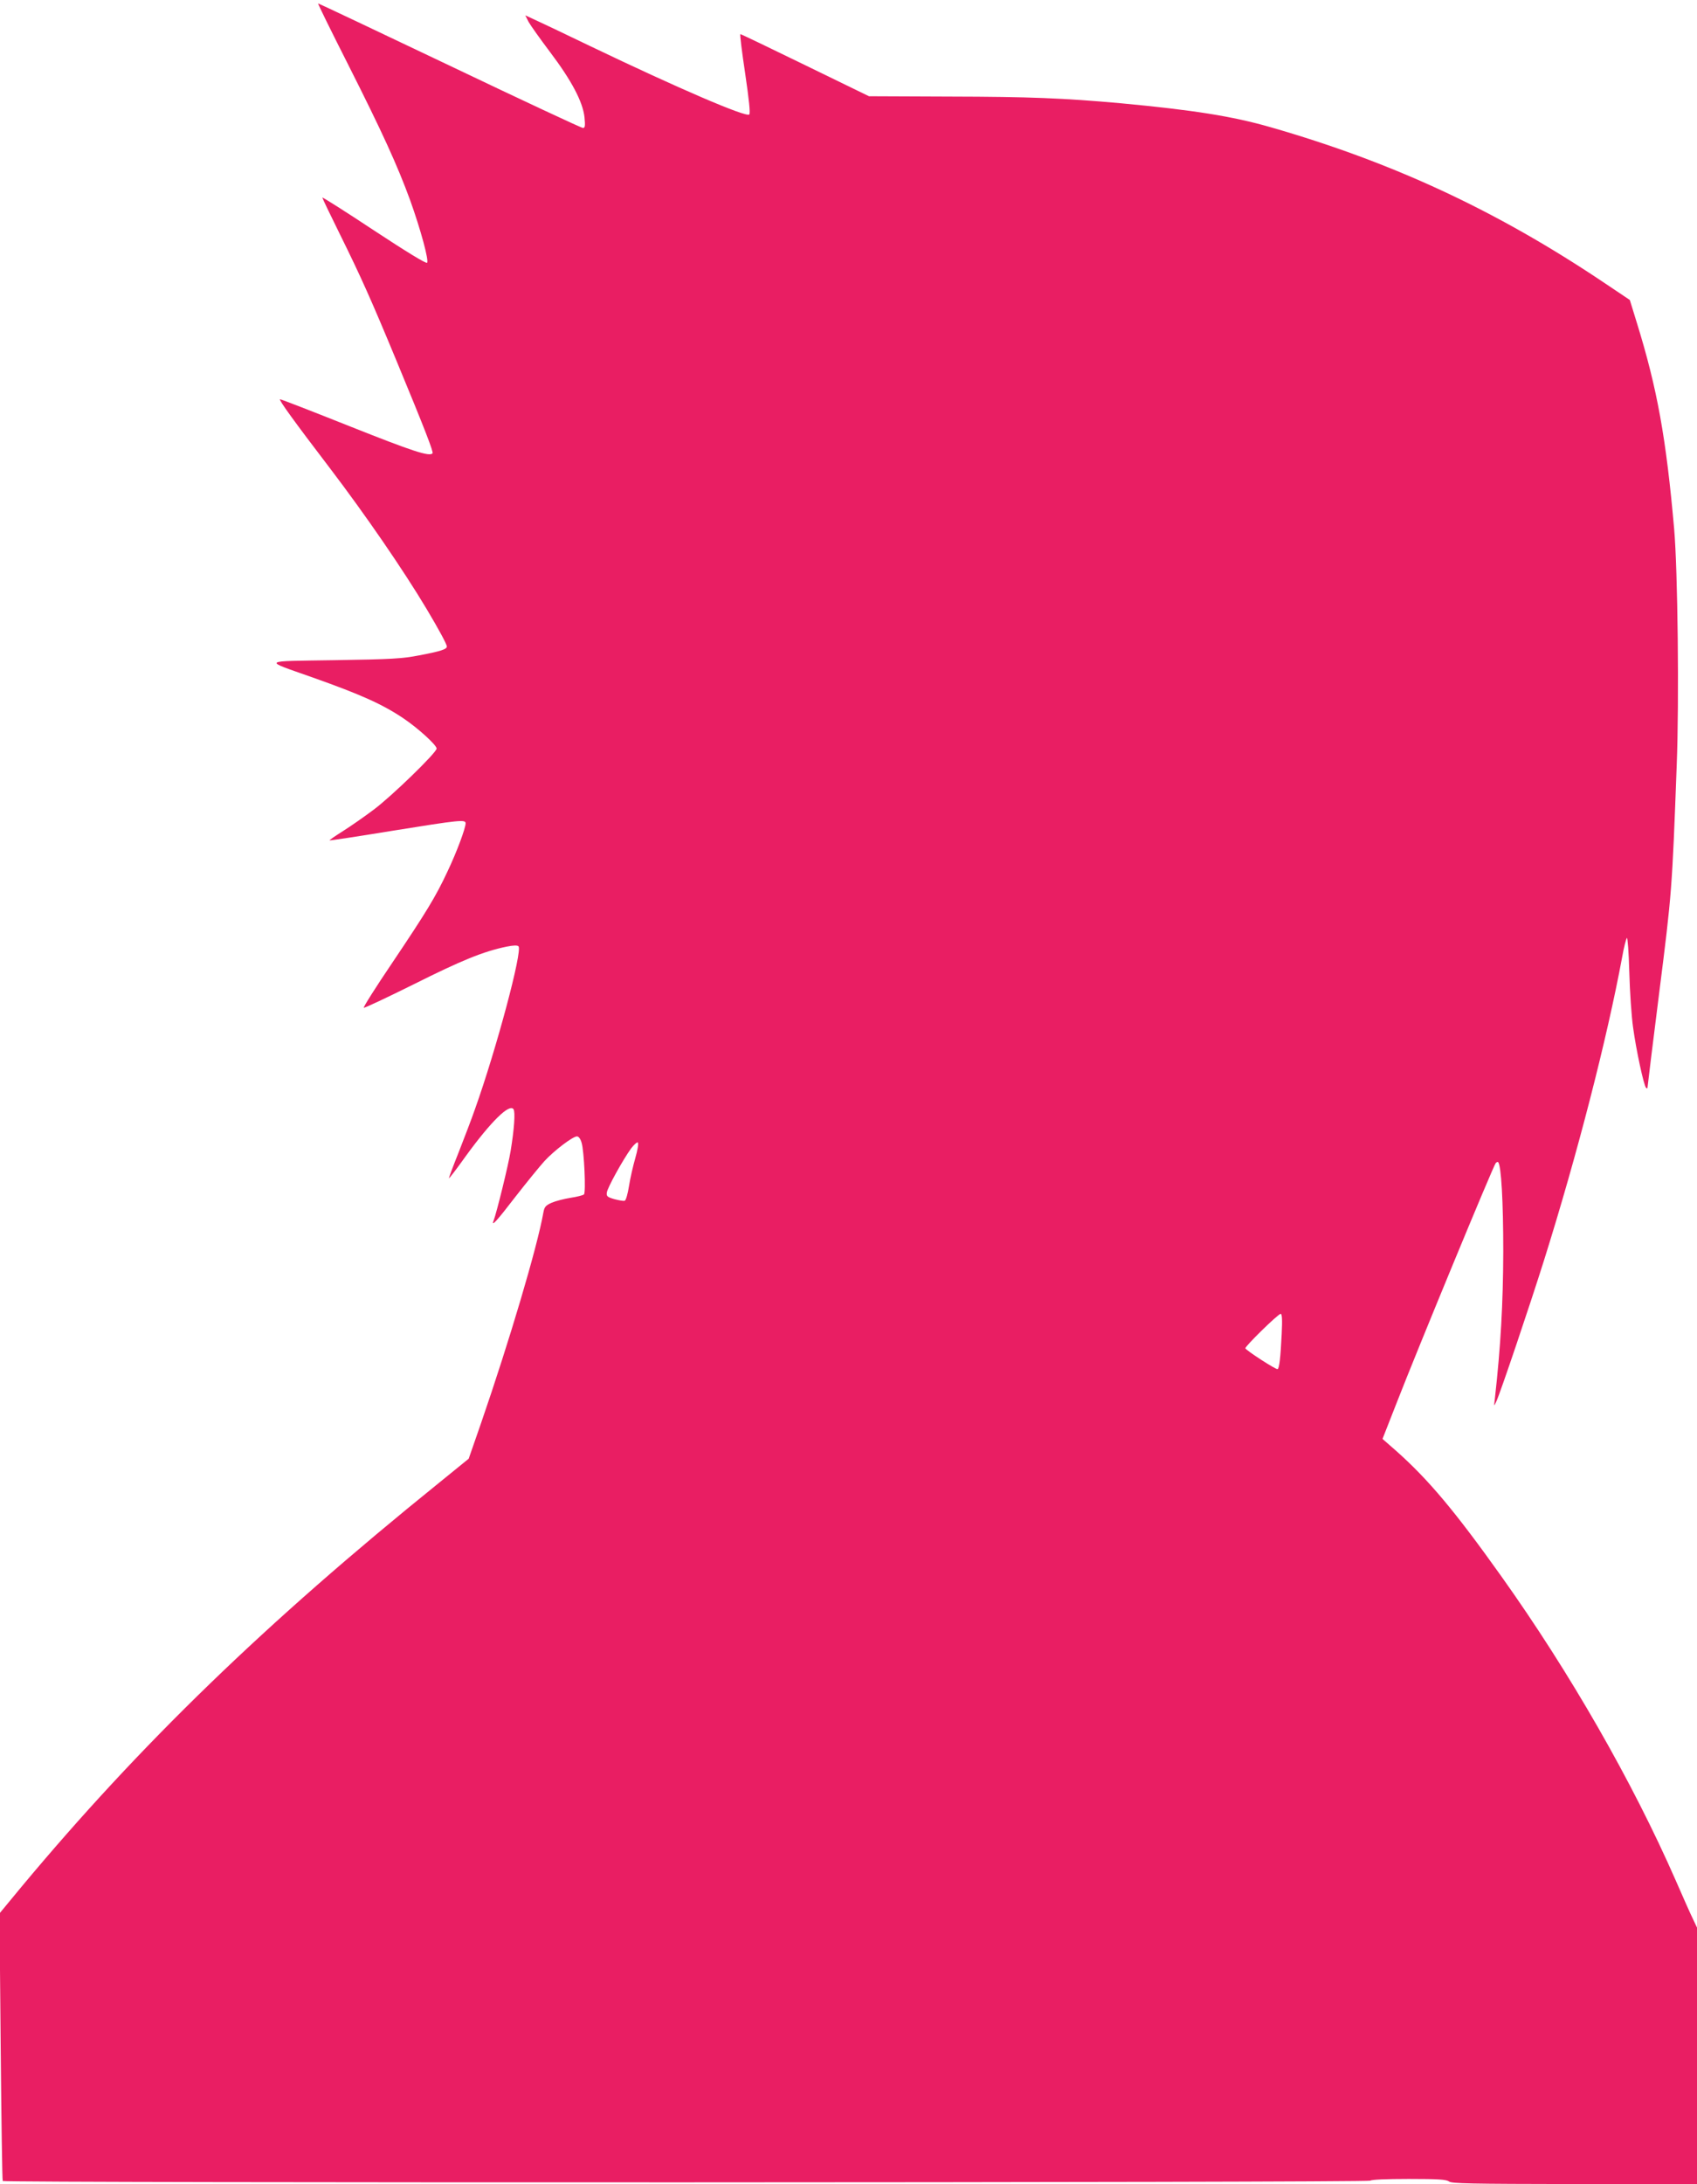 <?xml version="1.0" standalone="no"?>
<!DOCTYPE svg PUBLIC "-//W3C//DTD SVG 20010904//EN"
 "http://www.w3.org/TR/2001/REC-SVG-20010904/DTD/svg10.dtd">
<svg version="1.0" xmlns="http://www.w3.org/2000/svg"
 width="995pt" height="1280pt" viewBox="0 0 995 1280"
 preserveAspectRatio="xMidYMid meet">
<g transform="translate(0,1280) scale(0.1,-0.1)"
fill="#e91e63" stroke="none">
<path d="M2043 12418 c197 -390 287 -587 362 -792 62 -173 111 -354 99 -366
-6 -6 -122 65 -312 190 -166 110 -302 196 -302 192 0 -4 47 -102 104 -217 122
-247 180 -376 331 -740 167 -403 218 -535 211 -542 -19 -20 -116 12 -481 157
-221 88 -406 160 -413 160 -11 0 84 -131 294 -406 204 -268 428 -593 566 -824
71 -119 118 -206 118 -219 0 -16 -36 -28 -163 -52 -97 -19 -162 -23 -492 -28
-439 -7 -427 3 -133 -101 285 -101 410 -157 535 -241 87 -59 193 -156 193
-176 0 -24 -265 -281 -370 -359 -52 -39 -132 -95 -178 -124 -46 -29 -82 -54
-80 -55 2 -2 167 23 368 56 397 64 430 67 430 44 0 -29 -53 -171 -106 -282
-69 -148 -124 -238 -327 -540 -94 -139 -168 -256 -164 -259 3 -3 135 59 294
138 278 139 407 192 543 220 40 8 63 9 70 2 25 -25 -130 -604 -255 -954 -20
-58 -64 -172 -96 -254 -33 -82 -58 -150 -57 -152 2 -1 46 56 98 129 148 204
258 312 281 276 11 -16 4 -117 -17 -244 -13 -82 -82 -362 -100 -409 -15 -39
18 -3 131 144 64 82 139 174 167 205 56 61 166 145 191 145 10 0 21 -15 27
-37 15 -48 26 -291 14 -303 -5 -5 -40 -14 -79 -20 -38 -6 -88 -19 -111 -29
-35 -16 -42 -24 -48 -57 -36 -203 -199 -752 -366 -1236 l-72 -207 -176 -143
c-1015 -819 -1750 -1531 -2447 -2367 l-128 -155 7 -780 c4 -429 9 -783 12
-788 8 -12 8011 -10 8019 2 4 6 89 10 224 10 175 0 221 -3 237 -15 16 -12 121
-14 737 -15 l717 0 0 752 0 751 -24 51 c-14 28 -59 130 -101 226 -254 579
-620 1217 -1021 1780 -274 385 -430 570 -618 737 l-80 70 84 214 c117 301 567
1390 580 1403 5 5 12 8 14 5 18 -18 30 -229 30 -524 -1 -306 -15 -555 -49
-860 -6 -50 -6 -50 8 -19 23 48 198 567 281 831 195 621 368 1294 457 1773 10
57 23 108 28 113 4 4 11 -86 14 -200 3 -114 13 -260 22 -323 18 -134 63 -341
76 -355 6 -5 9 -5 9 3 0 6 31 258 69 559 73 576 75 598 102 1328 15 379 6
1144 -15 1385 -47 533 -99 822 -219 1209 l-41 133 -161 108 c-625 418 -1230
699 -1947 905 -223 64 -451 100 -878 140 -333 30 -535 38 -1000 39 l-475 2
-374 182 c-205 100 -376 182 -380 182 -4 0 9 -104 28 -230 23 -156 31 -234 24
-241 -18 -18 -420 155 -933 401 -151 73 -299 143 -328 156 l-52 24 19 -38 c11
-20 68 -100 126 -177 127 -168 192 -292 202 -382 5 -52 3 -63 -9 -63 -9 0
-360 164 -781 365 -422 201 -769 365 -772 365 -3 0 77 -163 178 -362z m1682
-6405 c-13 -45 -30 -119 -37 -164 -7 -45 -18 -84 -25 -86 -6 -3 -33 2 -60 9
-42 12 -48 17 -45 39 3 27 93 190 142 258 18 24 36 39 40 35 5 -5 -2 -46 -15
-91z m3790 -1030 c-7 -143 -14 -201 -24 -207 -8 -5 -184 109 -189 122 -3 11
192 202 207 202 8 0 10 -33 6 -117z"/>
</g>
</svg>
